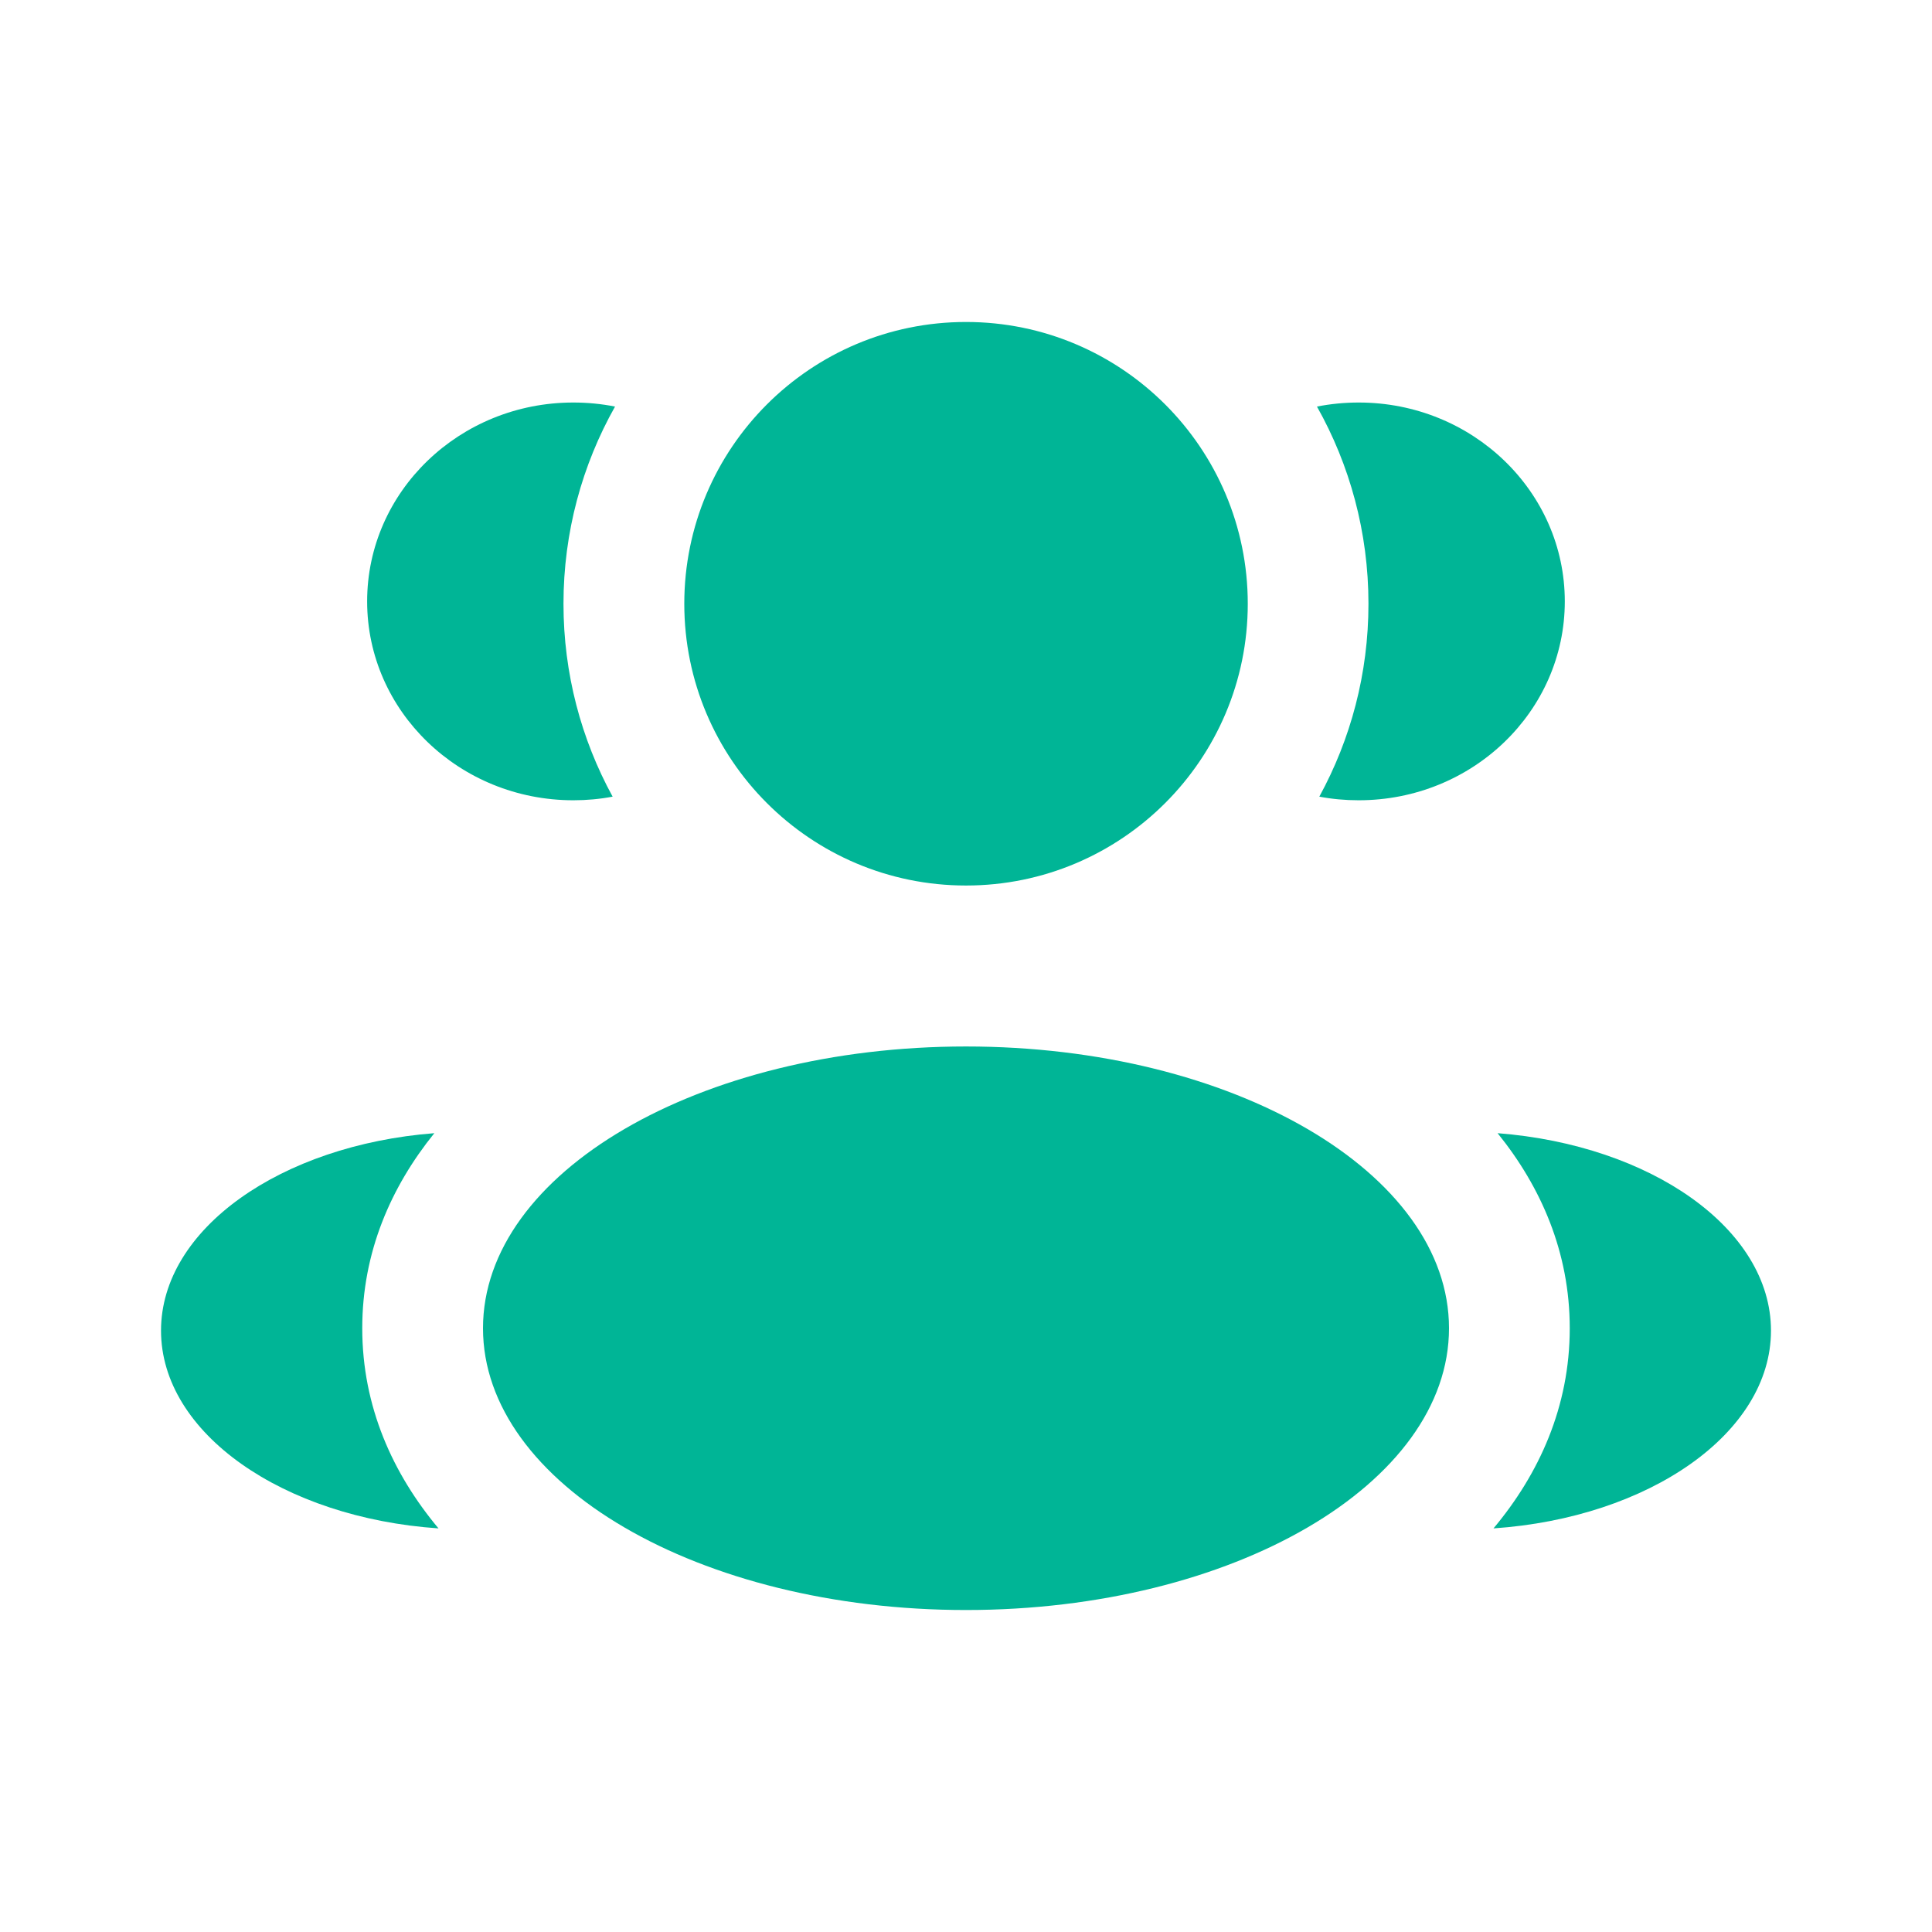 
<svg width="32" height="32" viewBox="0 0 32 32" fill="none" xmlns="http://www.w3.org/2000/svg">
<path d="M20.667 10C20.667 12.577 18.578 14.667 16 14.667C13.423 14.667 11.334 12.577 11.334 10C11.334 7.423 13.423 5.333 16 5.333C18.578 5.333 20.667 7.423 20.667 10Z" fill="#00B596"/>
<path d="M24 22C24 24.577 20.418 26.667 16 26.667C11.582 26.667 8 24.577 8 22C8 19.423 11.582 17.333 16 17.333C20.418 17.333 24 19.423 24 22Z" fill="#00B596"/>
<path d="M9.496 6.667C9.733 6.667 9.964 6.69 10.187 6.734C9.643 7.699 9.333 8.814 9.333 10C9.333 11.158 9.628 12.246 10.147 13.195C9.936 13.235 9.719 13.255 9.496 13.255C7.61 13.255 6.081 11.78 6.081 9.961C6.081 8.142 7.61 6.667 9.496 6.667Z" fill="#00B596"/>
<path d="M7.263 25.315C6.506 24.41 6 23.299 6 22C6 20.741 6.475 19.659 7.194 18.769C4.655 18.966 2.667 20.355 2.667 22.039C2.667 23.739 4.69 25.139 7.263 25.315Z" fill="#00B596"/>
<path d="M22.666 10C22.666 11.158 22.371 12.246 21.852 13.195C22.063 13.235 22.281 13.255 22.504 13.255C24.39 13.255 25.918 11.78 25.918 9.961C25.918 8.142 24.39 6.667 22.504 6.667C22.267 6.667 22.036 6.69 21.813 6.734C22.356 7.699 22.666 8.814 22.666 10Z" fill="#00B596"/>
<path d="M24.737 25.315C27.31 25.139 29.333 23.739 29.333 22.039C29.333 20.355 27.345 18.966 24.805 18.769C25.524 19.659 26 20.741 26 22C26 23.299 25.494 24.41 24.737 25.315Z" fill="#00B596"/>
</svg>
